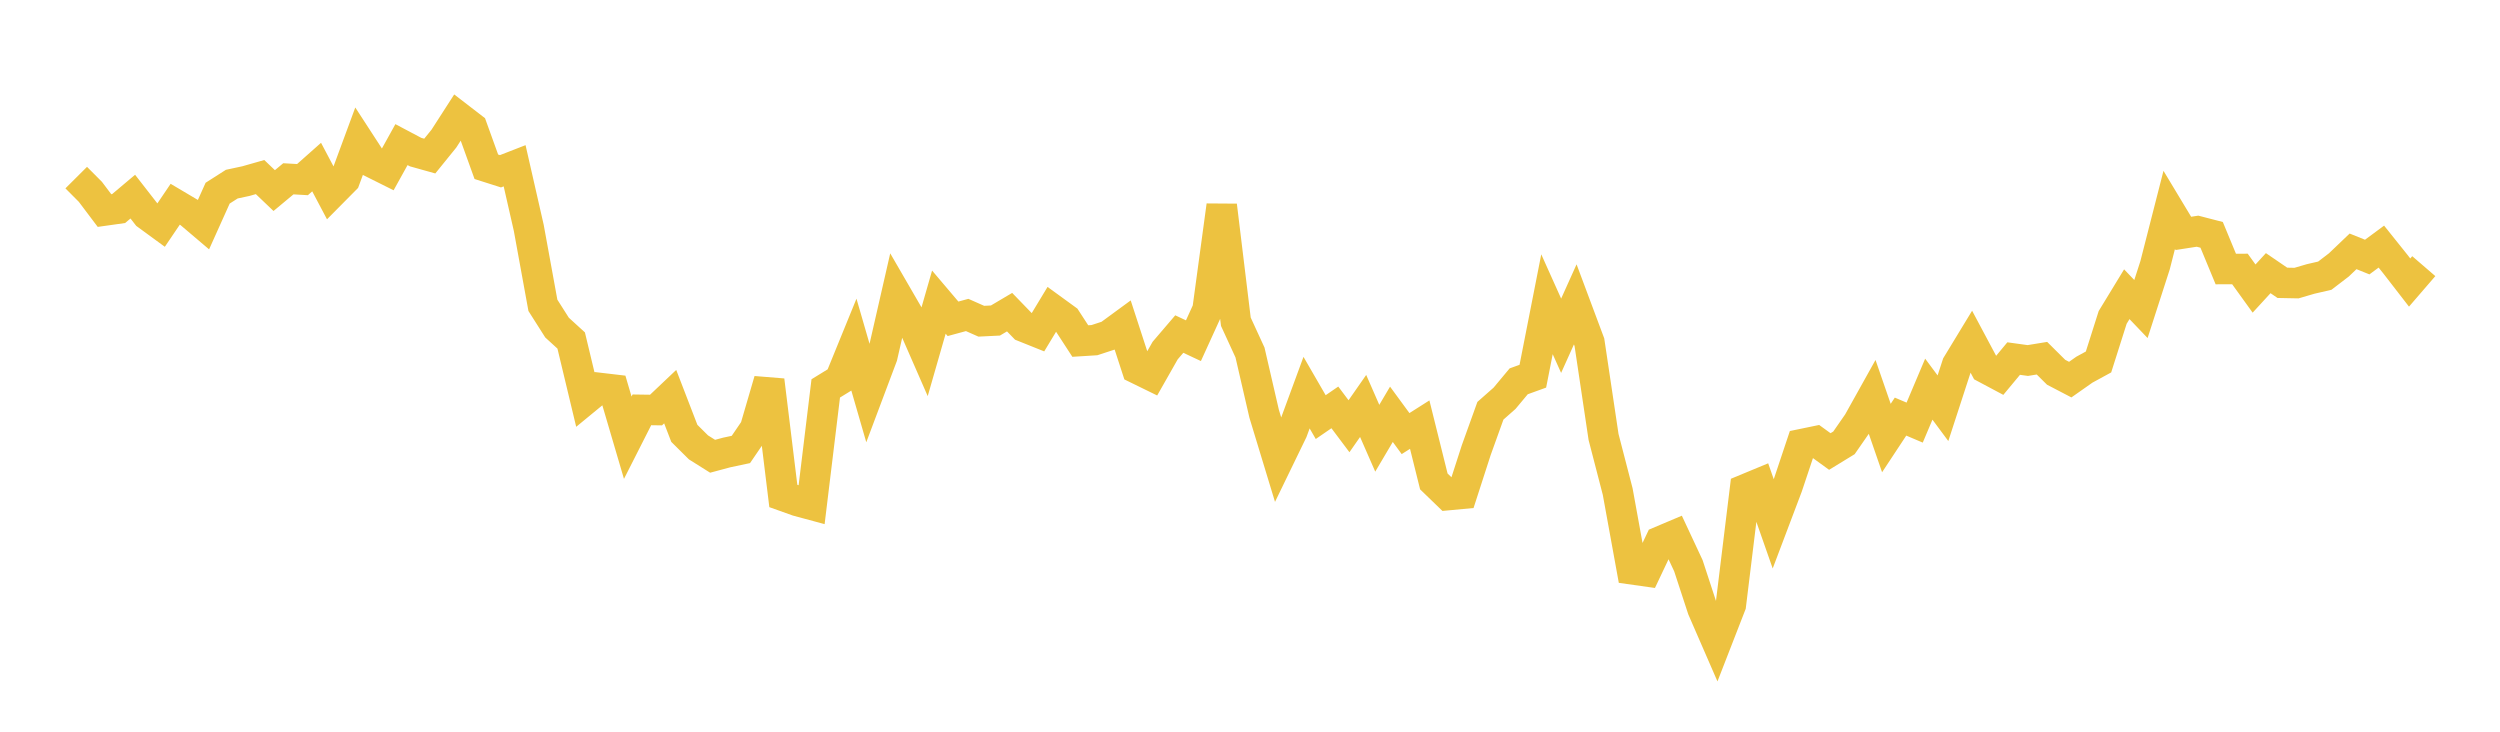 <svg width="164" height="48" xmlns="http://www.w3.org/2000/svg" xmlns:xlink="http://www.w3.org/1999/xlink"><path fill="none" stroke="rgb(237,194,64)" stroke-width="2" d="M5,11.651L5.928,12.583L6.855,13.812L7.783,13.681L8.711,12.899L9.639,14.092L10.566,14.77L11.494,13.398L12.422,13.948L13.349,14.735L14.277,12.672L15.205,12.079L16.133,11.88L17.06,11.616L17.988,12.502L18.916,11.729L19.843,11.783L20.771,10.96L21.699,12.715L22.627,11.778L23.554,9.268L24.482,10.697L25.41,11.16L26.337,9.487L27.265,9.978L28.193,10.238L29.12,9.093L30.048,7.652L30.976,8.367L31.904,10.94L32.831,11.235L33.759,10.874L34.687,14.948L35.614,20.029L36.542,21.49L37.47,22.337L38.398,26.211L39.325,25.449L40.253,25.558L41.181,28.714L42.108,26.886L43.036,26.899L43.964,26.02L44.892,28.427L45.819,29.348L46.747,29.931L47.675,29.682L48.602,29.485L49.53,28.124L50.458,24.947L51.386,32.535L52.313,32.866L53.241,33.117L54.169,25.479L55.096,24.909L56.024,22.635L56.952,25.842L57.88,23.375L58.807,19.32L59.735,20.922L60.663,23.044L61.59,19.82L62.518,20.914L63.446,20.662L64.373,21.072L65.301,21.026L66.229,20.477L67.157,21.435L68.084,21.807L69.012,20.271L69.94,20.946L70.867,22.372L71.795,22.314L72.723,22.01L73.651,21.33L74.578,24.178L75.506,24.632L76.434,22.998L77.361,21.914L78.289,22.35L79.217,20.314L80.145,13.479L81.072,21.106L82,23.124L82.928,27.142L83.855,30.191L84.783,28.279L85.711,25.757L86.639,27.362L87.566,26.725L88.494,27.961L89.422,26.631L90.349,28.749L91.277,27.178L92.205,28.444L93.133,27.855L94.06,31.582L94.988,32.479L95.916,32.392L96.843,29.524L97.771,26.946L98.699,26.127L99.627,25.014L100.554,24.679L101.482,19.959L102.41,22.025L103.337,19.967L104.265,22.451L105.193,28.665L106.12,32.244L107.048,37.346L107.976,37.477L108.904,35.518L109.831,35.126L110.759,37.112L111.687,39.946L112.614,42.076L113.542,39.69L114.47,32.107L115.398,31.722L116.325,34.369L117.253,31.915L118.181,29.138L119.108,28.946L120.036,29.619L120.964,29.051L121.892,27.714L122.819,26.052L123.747,28.736L124.675,27.329L125.602,27.723L126.53,25.529L127.458,26.78L128.386,23.928L129.313,22.403L130.241,24.144L131.169,24.638L132.096,23.522L133.024,23.65L133.952,23.498L134.88,24.419L135.807,24.903L136.735,24.251L137.663,23.745L138.59,20.824L139.518,19.301L140.446,20.272L141.373,17.398L142.301,13.769L143.229,15.31L144.157,15.166L145.084,15.406L146.012,17.648L146.94,17.644L147.867,18.93L148.795,17.919L149.723,18.553L150.651,18.571L151.578,18.299L152.506,18.085L153.434,17.374L154.361,16.489L155.289,16.863L156.217,16.177L157.145,17.337L158.072,18.535L159,17.459"></path></svg>